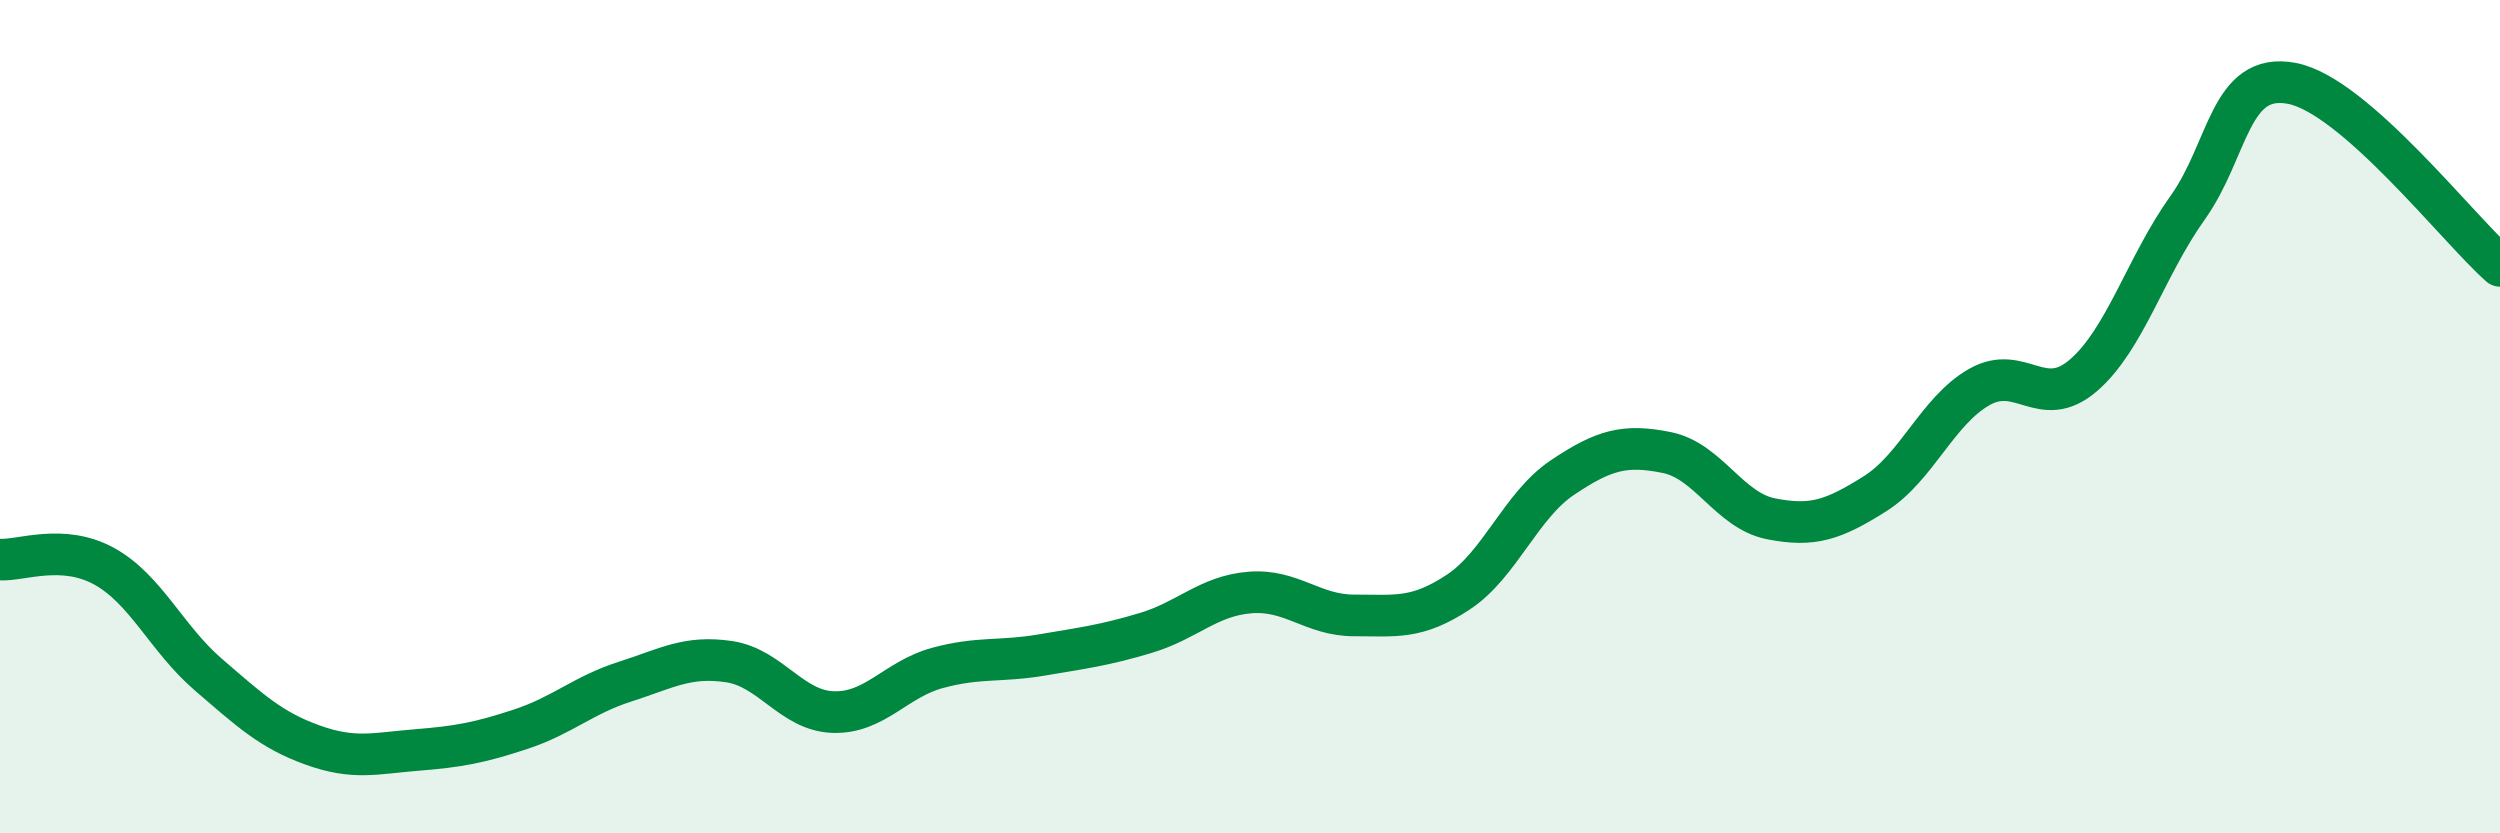 
    <svg width="60" height="20" viewBox="0 0 60 20" xmlns="http://www.w3.org/2000/svg">
      <path
        d="M 0,13.43 C 0.5,13.46 1.5,13.04 2.5,13.59 C 3.5,14.14 4,15.33 5,16.19 C 6,17.05 6.5,17.52 7.5,17.88 C 8.5,18.24 9,18.08 10,18 C 11,17.92 11.5,17.83 12.5,17.5 C 13.5,17.17 14,16.68 15,16.36 C 16,16.04 16.5,15.73 17.5,15.88 C 18.5,16.03 19,17.06 20,17.09 C 21,17.12 21.5,16.3 22.5,16.03 C 23.5,15.76 24,15.89 25,15.72 C 26,15.55 26.5,15.49 27.5,15.19 C 28.5,14.89 29,14.3 30,14.22 C 31,14.14 31.5,14.77 32.5,14.77 C 33.5,14.77 34,14.87 35,14.21 C 36,13.55 36.5,12.13 37.5,11.46 C 38.5,10.79 39,10.66 40,10.86 C 41,11.06 41.5,12.25 42.5,12.45 C 43.5,12.65 44,12.48 45,11.85 C 46,11.22 46.5,9.86 47.5,9.29 C 48.5,8.72 49,9.87 50,9.01 C 51,8.15 51.5,6.39 52.5,4.99 C 53.5,3.59 53.5,1.72 55,2 C 56.5,2.28 59,5.5 60,6.38L60 20L0 20Z"
        fill="#008740"
        opacity="0.1"
        stroke-linecap="round"
        stroke-linejoin="round"
      />
      <path
        d="M 0,13.43 C 0.5,13.46 1.5,13.04 2.5,13.59 C 3.5,14.14 4,15.33 5,16.19 C 6,17.05 6.5,17.52 7.5,17.88 C 8.5,18.24 9,18.08 10,18 C 11,17.92 11.5,17.83 12.5,17.5 C 13.5,17.17 14,16.68 15,16.36 C 16,16.04 16.5,15.73 17.5,15.88 C 18.5,16.03 19,17.06 20,17.09 C 21,17.12 21.5,16.3 22.5,16.03 C 23.5,15.76 24,15.89 25,15.72 C 26,15.55 26.5,15.49 27.5,15.19 C 28.5,14.89 29,14.3 30,14.22 C 31,14.14 31.5,14.77 32.5,14.77 C 33.5,14.77 34,14.87 35,14.21 C 36,13.55 36.5,12.13 37.5,11.46 C 38.5,10.79 39,10.66 40,10.86 C 41,11.06 41.5,12.25 42.5,12.45 C 43.5,12.65 44,12.48 45,11.85 C 46,11.22 46.5,9.86 47.5,9.29 C 48.5,8.72 49,9.87 50,9.01 C 51,8.15 51.5,6.39 52.5,4.99 C 53.5,3.59 53.5,1.72 55,2 C 56.5,2.28 59,5.5 60,6.38"
        stroke="#008740"
        stroke-width="1"
        fill="none"
        stroke-linecap="round"
        stroke-linejoin="round"
      />
    </svg>
  